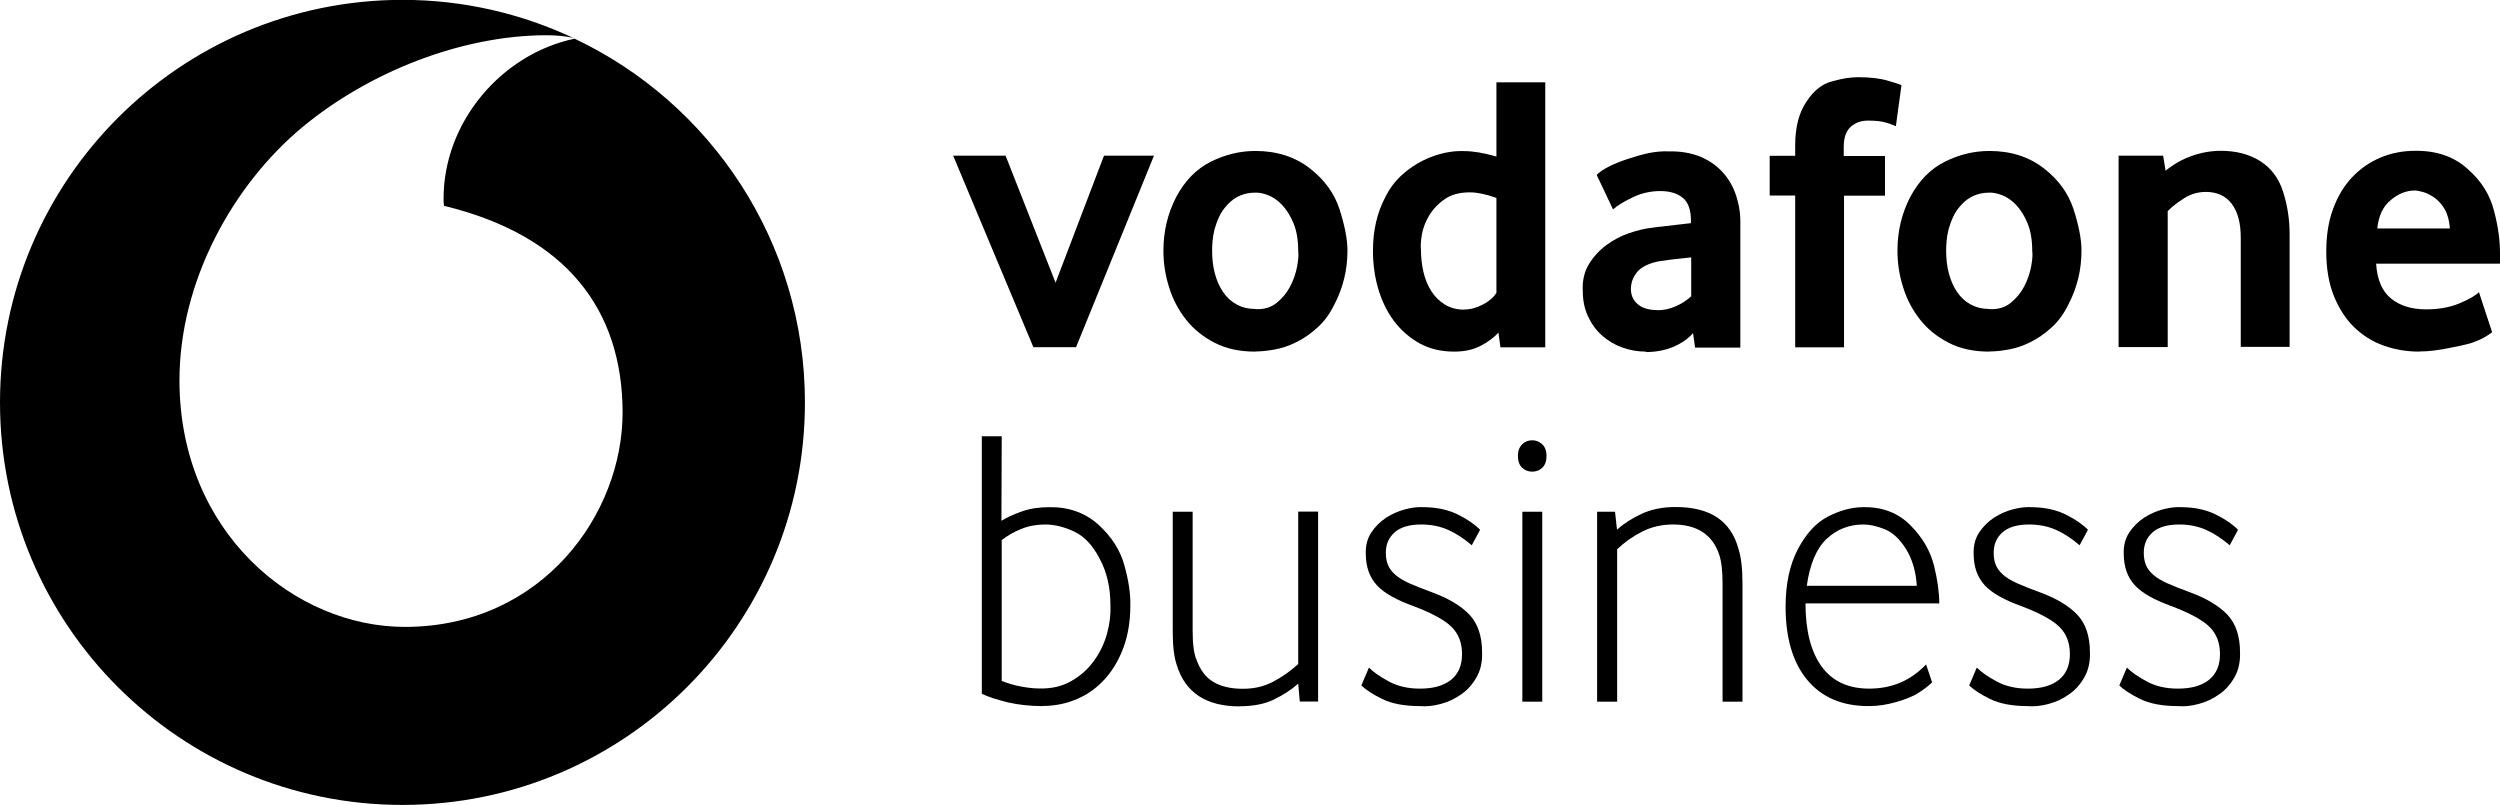 <?xml version="1.0" encoding="UTF-8"?>
<svg id="Ebene_1" data-name="Ebene 1" xmlns="http://www.w3.org/2000/svg" viewBox="0 0 174.55 56.2">
  <path d="M40.12,2.7c-5.1,1.07-9.17,5.82-9.15,11.21,0,.15.01.31.03.46,8.56,2.08,12.44,7.25,12.47,14.39.02,7.14-5.62,14.98-15.15,15.01-7.72.03-15.75-6.56-15.79-17.15-.02-7,3.76-13.73,8.58-17.74,4.71-3.9,11.15-6.4,17-6.42.72,0,1.47.06,1.96.21-3.63-1.71-7.69-2.68-11.97-2.68C12.58,0,0,12.58,0,28.1s12.58,28.1,28.1,28.1,28.1-12.58,28.1-28.1c0-11.22-6.58-20.9-16.08-25.4Z"/>
  <g>
    <path d="M72.15,24.24l-5.6-13.37h3.66l3.49,8.87,3.38-8.87h3.49l-5.44,13.37h-3Z"/>
    <path d="M87.64,24.55c-1.08,0-2.02-.2-2.82-.61s-1.47-.94-2-1.61c-.53-.67-.93-1.42-1.19-2.26-.27-.84-.4-1.7-.4-2.57,0-1.35.3-2.6.89-3.74.61-1.15,1.42-1.97,2.42-2.47,1-.5,2.04-.75,3.11-.75,1.5,0,2.77.41,3.81,1.22,1.02.79,1.7,1.74,2.06,2.83.37,1.15.56,2.12.56,2.91,0,1.35-.31,2.61-.92,3.77-.33.67-.73,1.21-1.2,1.62-.46.42-.94.75-1.45,1-.5.25-1,.42-1.5.51-.5.09-.95.14-1.36.14ZM87.64,21.58c.59.04,1.09-.11,1.49-.43.4-.32.72-.71.95-1.15.23-.44.39-.9.48-1.37.09-.47.12-.85.08-1.12,0-.76-.11-1.4-.33-1.93-.22-.53-.49-.95-.8-1.28-.31-.32-.64-.55-.99-.68-.35-.13-.64-.18-.88-.17-.77,0-1.42.28-1.93.83-.26.28-.46.56-.59.86-.14.3-.24.59-.32.87-.07.29-.12.56-.14.82s-.03.48-.03.67c0,.57.06,1.11.19,1.59.13.49.32.92.57,1.29.25.37.56.66.94.87.38.21.81.32,1.31.32Z"/>
    <path d="M101.55,24.55c-.92,0-1.74-.19-2.44-.58-.7-.39-1.29-.91-1.78-1.55-.48-.65-.85-1.4-1.1-2.25s-.37-1.74-.37-2.66c0-1.42.29-2.67.86-3.74.31-.63.71-1.15,1.18-1.57.47-.42.96-.75,1.47-1s1.01-.42,1.51-.53c.5-.1.94-.14,1.33-.12.65,0,1.41.13,2.27.38v-5.18h3.41v18.5h-3.13l-.14-1.03c-.31.35-.73.66-1.25.93-.52.27-1.13.4-1.83.4ZM102.24,21.61c.43,0,.86-.12,1.3-.35.44-.23.76-.51.94-.82v-6.62c-.72-.26-1.34-.39-1.86-.39-.72,0-1.31.16-1.77.49-.46.32-.82.71-1.08,1.15-.26.45-.43.89-.5,1.34s-.09.78-.06,1c0,.56.06,1.09.18,1.6.12.51.31.96.56,1.34.25.38.56.69.94.92.38.23.83.35,1.34.35Z"/>
    <path d="M114.91,24.55c-.57,0-1.12-.1-1.65-.29-.53-.19-.99-.47-1.4-.83s-.73-.8-.98-1.33-.37-1.12-.37-1.79c-.04-.72.11-1.35.43-1.87s.73-.97,1.22-1.33c.49-.36,1.02-.64,1.58-.83.56-.19,1.08-.32,1.54-.37.13-.02.42-.06.89-.11.46-.06,1.09-.13,1.89-.22v-.19c0-.74-.19-1.27-.57-1.58-.38-.31-.9-.47-1.57-.47s-1.3.14-1.91.43-1.07.57-1.39.85l-1.14-2.41c.39-.39,1.11-.76,2.16-1.11.54-.18,1.04-.32,1.51-.42.47-.09.92-.13,1.34-.11.85-.02,1.59.11,2.23.37.64.27,1.16.64,1.58,1.11.42.47.73,1.02.93,1.65.2.63.3,1.29.28,1.97v8.6h-3.16l-.14-1.01c-.37.41-.84.73-1.41.97-.57.23-1.2.35-1.89.35ZM115.72,21.66c.44,0,.87-.09,1.29-.28.42-.18.77-.42,1.07-.69v-2.72c-.54.06-.99.11-1.37.15-.38.05-.67.09-.87.12-.74.15-1.25.4-1.54.76-.29.36-.43.75-.43,1.18s.16.8.49,1.07c.32.27.78.4,1.37.4Z"/>
    <path d="M125.34,24.24v-10.59h-1.78v-2.77h1.78v-.72c0-1.29.27-2.32.8-3.08.51-.78,1.12-1.25,1.82-1.41.66-.19,1.25-.28,1.77-.28.83,0,1.52.08,2.07.24.55.16.86.26.96.32l-.39,2.86c-.11-.06-.33-.13-.65-.24-.32-.1-.75-.15-1.29-.15-.48,0-.88.14-1.21.43-.32.29-.49.75-.49,1.4v.64h2.88v2.77h-2.86v10.59h-3.41Z"/>
    <path d="M138.89,24.55c-1.08,0-2.02-.2-2.82-.61s-1.47-.94-2-1.61c-.53-.67-.93-1.42-1.19-2.26-.27-.84-.4-1.7-.4-2.57,0-1.35.3-2.6.89-3.74.61-1.15,1.42-1.97,2.42-2.47,1-.5,2.04-.75,3.11-.75,1.5,0,2.77.41,3.81,1.22,1.02.79,1.7,1.74,2.06,2.83.37,1.15.56,2.12.56,2.91,0,1.35-.31,2.61-.92,3.77-.33.67-.73,1.21-1.2,1.62-.46.42-.94.75-1.45,1-.5.25-1,.42-1.5.51-.5.09-.95.14-1.36.14ZM138.89,21.58c.59.04,1.09-.11,1.49-.43.4-.32.72-.71.95-1.15.23-.44.39-.9.48-1.37.09-.47.12-.85.08-1.12,0-.76-.11-1.4-.33-1.93-.22-.53-.49-.95-.8-1.28-.31-.32-.64-.55-.99-.68-.35-.13-.64-.18-.88-.17-.77,0-1.42.28-1.93.83-.26.28-.46.56-.59.86-.14.3-.24.59-.32.87-.07.29-.12.56-.14.82s-.03.48-.03.67c0,.57.06,1.11.19,1.59.13.49.32.92.57,1.29.25.37.56.66.94.87.38.21.81.32,1.31.32Z"/>
    <path d="M147.92,24.24v-13.37h3.11l.17,1.05c.54-.44,1.14-.79,1.82-1.03.67-.24,1.35-.36,2.04-.36,1.07,0,1.99.24,2.75.72.76.48,1.29,1.19,1.59,2.12.3.93.46,1.92.46,2.95v7.9h-3.41v-7.63c0-1.02-.21-1.8-.63-2.36-.42-.55-1.02-.83-1.8-.83-.54,0-1.04.14-1.49.42s-.85.58-1.18.92v9.49h-3.41Z"/>
    <path d="M168.91,24.55c-.87,0-1.7-.14-2.48-.42-.79-.28-1.47-.71-2.07-1.29-.59-.58-1.06-1.31-1.41-2.18-.35-.87-.53-1.9-.53-3.11,0-1.13.16-2.13.49-3,.32-.87.77-1.6,1.33-2.19.56-.59,1.22-1.04,1.97-1.36.75-.31,1.55-.47,2.4-.47,1.5-.02,2.72.4,3.66,1.25.96.83,1.58,1.81,1.86,2.94.3,1.11.43,2.14.42,3.08v.61h-8.65c.07,1.13.43,1.94,1.05,2.44s1.44.75,2.44.75c.89,0,1.66-.14,2.33-.42.67-.28,1.12-.54,1.36-.78l.92,2.8c-.41.3-.79.51-1.16.64-.22.11-.77.25-1.64.42-.43.09-.83.16-1.22.21s-.74.07-1.05.07ZM165.97,15.95h5.08c-.04-.55-.16-1-.36-1.34-.2-.34-.44-.61-.71-.8-.27-.19-.53-.33-.79-.4-.26-.07-.45-.11-.58-.11-.59,0-1.16.22-1.69.67-.54.44-.85,1.11-.94,2Z"/>
  </g>
  <g>
    <path d="M72.81,49.3c-.89,0-1.7-.09-2.44-.26-.73-.18-1.34-.37-1.82-.6v-17.98h1.39l-.02,5.9c.39-.24.86-.45,1.42-.65.56-.2,1.2-.3,1.92-.3,1.36-.02,2.5.39,3.43,1.22.93.85,1.53,1.8,1.81,2.83.3,1.06.44,2,.42,2.83,0,1.07-.16,2.04-.47,2.9-.32.86-.75,1.6-1.3,2.21-.55.61-1.19,1.08-1.94,1.4-.74.32-1.54.49-2.4.49ZM72.57,48.07c.85.02,1.59-.15,2.23-.52.64-.36,1.16-.83,1.58-1.41.42-.58.72-1.21.91-1.89.19-.69.27-1.36.24-2.01,0-1.23-.25-2.3-.75-3.23-.48-.93-1.07-1.56-1.77-1.89s-1.38-.5-2.02-.5c-.61,0-1.17.1-1.68.31-.51.2-.96.46-1.37.78v9.83c.41.17.85.3,1.33.39s.91.14,1.3.14Z"/>
    <path d="M86.55,49.32c-2.33,0-3.8-.96-4.39-2.89-.19-.56-.28-1.34-.28-2.36v-8.34h1.39v8.3c0,.95.09,1.63.28,2.06.26.71.65,1.22,1.18,1.53s1.2.47,2.04.47,1.5-.17,2.13-.5,1.21-.74,1.74-1.23v-10.64h1.39v13.26h-1.28l-.11-1.25c-.48.43-1.05.8-1.7,1.11-.65.32-1.45.47-2.39.47Z"/>
    <path d="M99.14,49.3c-1.09,0-1.97-.17-2.64-.5-.67-.33-1.15-.65-1.45-.94l.53-1.25c.31.32.78.64,1.39.97.61.33,1.33.5,2.17.5.95,0,1.67-.21,2.18-.62.51-.42.76-1.01.76-1.79s-.24-1.41-.72-1.89c-.48-.48-1.36-.96-2.64-1.45-1.2-.43-2.07-.91-2.58-1.46s-.78-1.28-.78-2.21c-.02-.57.11-1.07.39-1.49.28-.42.63-.76,1.04-1.03.42-.27.86-.46,1.32-.58.46-.12.87-.17,1.22-.15.94,0,1.76.17,2.45.51.69.34,1.2.7,1.56,1.07l-.58,1.08c-.54-.46-1.08-.82-1.64-1.07-.56-.25-1.19-.38-1.89-.38-.83,0-1.45.19-1.86.55-.41.37-.61.84-.61,1.42,0,.33.05.62.15.86.1.24.27.47.51.68s.57.41.99.6c.42.18.93.39,1.54.61,1.17.43,2.05.95,2.64,1.57.59.62.89,1.5.89,2.65.02.67-.11,1.24-.39,1.73s-.63.89-1.07,1.19c-.43.31-.91.53-1.43.67-.52.14-1,.19-1.45.15Z"/>
    <path d="M106.98,32.93c-.28,0-.51-.09-.71-.28-.19-.18-.29-.46-.29-.83,0-.33.1-.6.29-.79.19-.19.43-.29.71-.29s.51.1.71.29c.19.19.29.46.29.79,0,.37-.1.65-.29.83-.19.19-.43.28-.71.28ZM106.29,48.99v-13.26h1.39v13.26h-1.39Z"/>
    <path d="M111.51,48.99v-13.26h1.25l.14,1.25c.48-.43,1.06-.8,1.73-1.11.67-.31,1.46-.47,2.34-.47,1.24,0,2.22.25,2.94.74.72.49,1.21,1.22,1.47,2.18.18.56.28,1.35.28,2.39v8.28h-1.39v-8.22c0-.91-.08-1.61-.25-2.09-.48-1.37-1.55-2.06-3.21-2.06-.79,0-1.51.17-2.16.5s-1.23.74-1.74,1.23v10.64h-1.39Z"/>
    <path d="M130.47,49.3c-1.85,0-3.28-.61-4.29-1.83-1.01-1.22-1.51-2.93-1.51-5.11,0-1.57.28-2.91.85-4,.58-1.11,1.29-1.88,2.14-2.31.84-.43,1.66-.64,2.46-.64,1.33-.02,2.43.41,3.28,1.28.83.83,1.38,1.78,1.64,2.83.24.98.36,1.85.36,2.61h-9.34c0,1.91.38,3.38,1.13,4.41.75,1.03,1.86,1.54,3.32,1.54,1.57,0,2.9-.56,3.97-1.69l.42,1.25c-.24.24-.57.49-.97.75-.35.22-.86.43-1.51.62-.66.19-1.3.29-1.93.29ZM126.16,40.9h7.67c-.06-1-.31-1.85-.75-2.56s-.94-1.17-1.49-1.39c-.55-.22-1.04-.33-1.49-.33-1,0-1.86.34-2.57,1.01s-1.17,1.77-1.38,3.27Z"/>
    <path d="M141.58,49.3c-1.09,0-1.97-.17-2.64-.5-.67-.33-1.15-.65-1.45-.94l.53-1.25c.31.32.78.64,1.39.97.61.33,1.33.5,2.17.5.95,0,1.67-.21,2.18-.62.51-.42.76-1.01.76-1.79s-.24-1.41-.72-1.89c-.48-.48-1.36-.96-2.64-1.45-1.2-.43-2.07-.91-2.58-1.46s-.78-1.28-.78-2.21c-.02-.57.11-1.07.39-1.49.28-.42.63-.76,1.04-1.03.42-.27.86-.46,1.32-.58.46-.12.87-.17,1.22-.15.94,0,1.76.17,2.45.51.69.34,1.2.7,1.56,1.07l-.58,1.08c-.54-.46-1.08-.82-1.64-1.07-.56-.25-1.19-.38-1.89-.38-.83,0-1.45.19-1.86.55-.41.37-.61.84-.61,1.42,0,.33.05.62.15.86.1.24.27.47.51.68s.57.41.99.6c.42.18.93.39,1.54.61,1.17.43,2.05.95,2.64,1.57.59.62.89,1.5.89,2.65.02.67-.11,1.24-.39,1.73s-.63.89-1.07,1.19c-.43.31-.91.53-1.43.67-.52.14-1,.19-1.45.15Z"/>
    <path d="M152.06,49.3c-1.09,0-1.97-.17-2.64-.5-.67-.33-1.15-.65-1.45-.94l.53-1.25c.31.32.78.64,1.39.97.61.33,1.33.5,2.17.5.95,0,1.67-.21,2.18-.62.51-.42.76-1.01.76-1.79s-.24-1.41-.72-1.89c-.48-.48-1.36-.96-2.64-1.45-1.2-.43-2.07-.91-2.58-1.46s-.78-1.28-.78-2.21c-.02-.57.11-1.07.39-1.49.28-.42.63-.76,1.04-1.03.42-.27.86-.46,1.32-.58.46-.12.87-.17,1.22-.15.94,0,1.76.17,2.45.51.69.34,1.2.7,1.56,1.07l-.58,1.08c-.54-.46-1.08-.82-1.64-1.07-.56-.25-1.19-.38-1.89-.38-.83,0-1.45.19-1.86.55-.41.37-.61.84-.61,1.42,0,.33.05.62.15.86.1.24.27.47.51.68s.57.41.99.6c.42.18.93.39,1.54.61,1.17.43,2.05.95,2.64,1.57.59.62.89,1.5.89,2.65.02.67-.11,1.24-.39,1.73s-.63.89-1.07,1.19c-.43.31-.91.53-1.43.67-.52.14-1,.19-1.45.15Z"/>
  </g>
</svg>